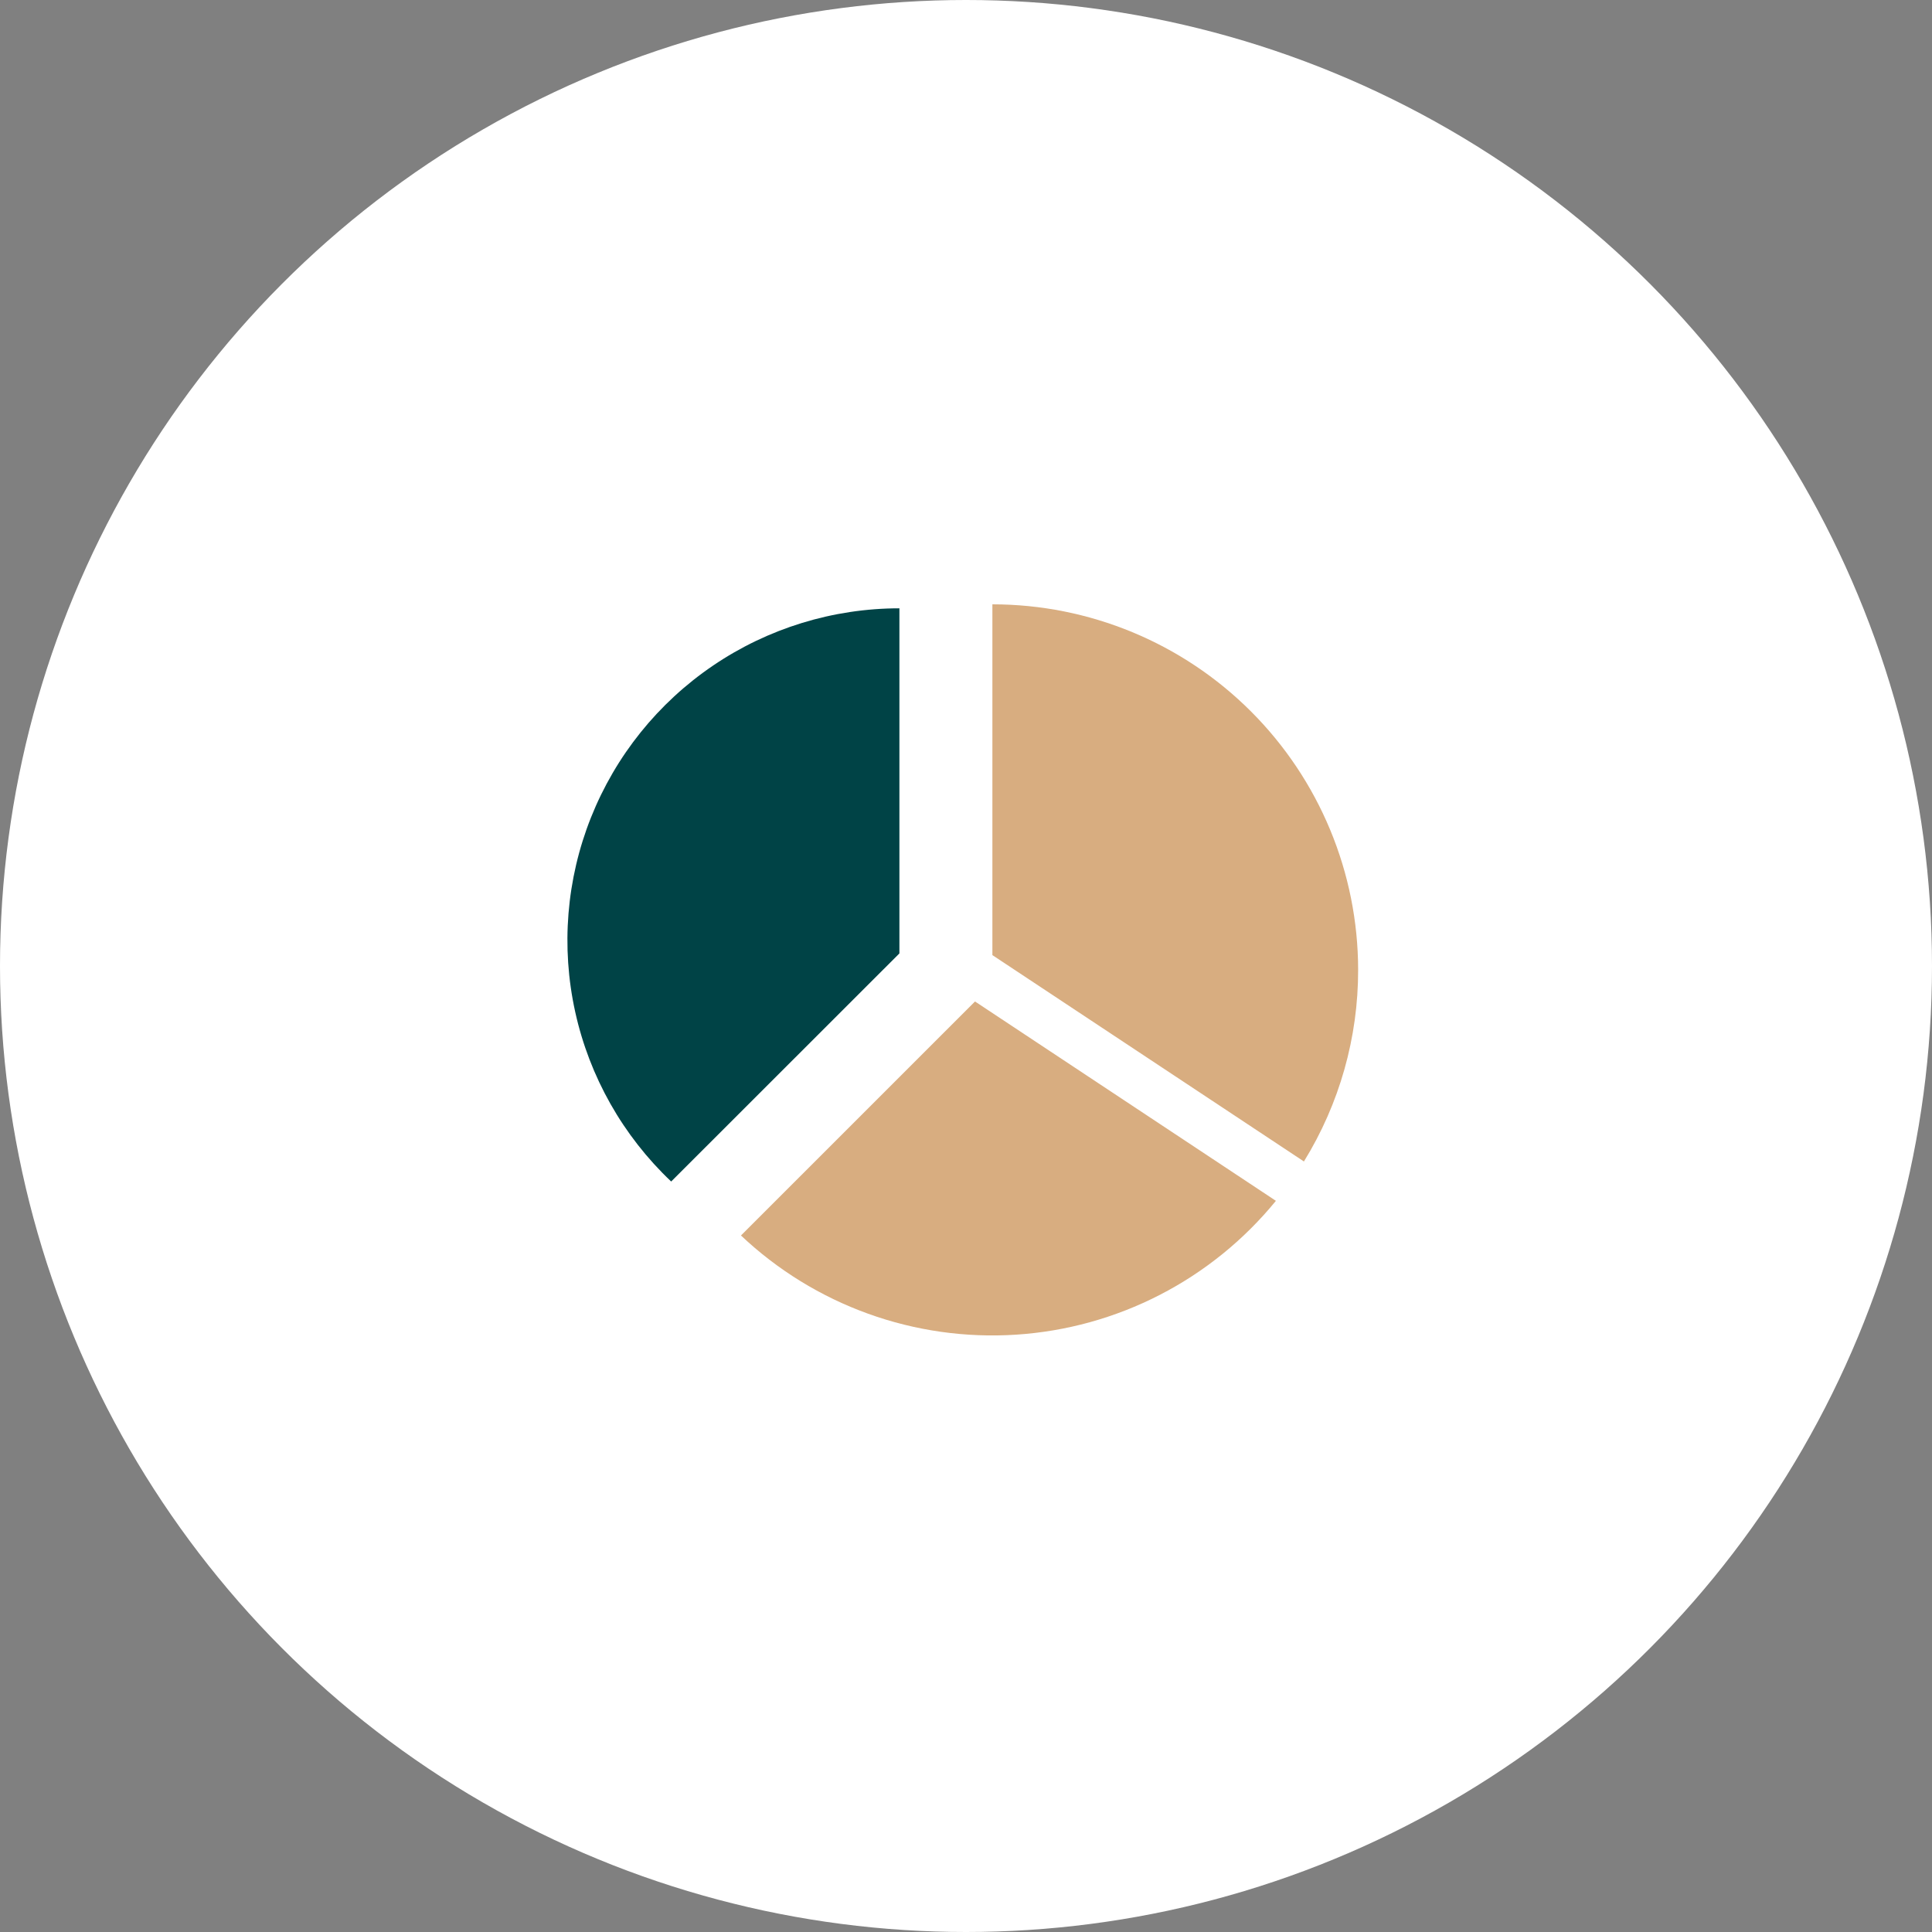 <?xml version="1.0" encoding="UTF-8"?>
<svg xmlns="http://www.w3.org/2000/svg" width="160" height="160" viewBox="0 0 160 160" fill="none">
  <rect x="0" y="0" width="160" height="160" fill="#808080" stroke="none"/>
  <circle cx="80" cy="80" r="80" fill="white"></circle>
  <path d="M105.665 99.448C103.031 102.675 99.76 105.325 96.057 107.233C92.353 109.14 88.297 110.263 84.14 110.532C79.983 110.802 75.815 110.211 71.896 108.798C67.978 107.385 64.392 105.179 61.364 102.318L80.745 82.938L105.665 99.448Z" fill="#D8AD80"></path>
  <path d="M112.475 80.308C112.485 85.916 110.93 91.416 107.985 96.188L82.185 79.098V50.048C90.213 50.048 97.913 53.235 103.592 58.909C109.272 64.583 112.467 72.28 112.475 80.308Z" fill="#D8AD80"></path>
  <path d="M74.485 50.378C68.982 50.379 63.606 52.031 59.053 55.12C54.499 58.209 50.977 62.593 48.941 67.705C46.906 72.818 46.451 78.423 47.635 83.796C48.819 89.17 51.589 94.065 55.584 97.848L74.485 78.958V50.378Z" fill="#004346"></path>
</svg>
